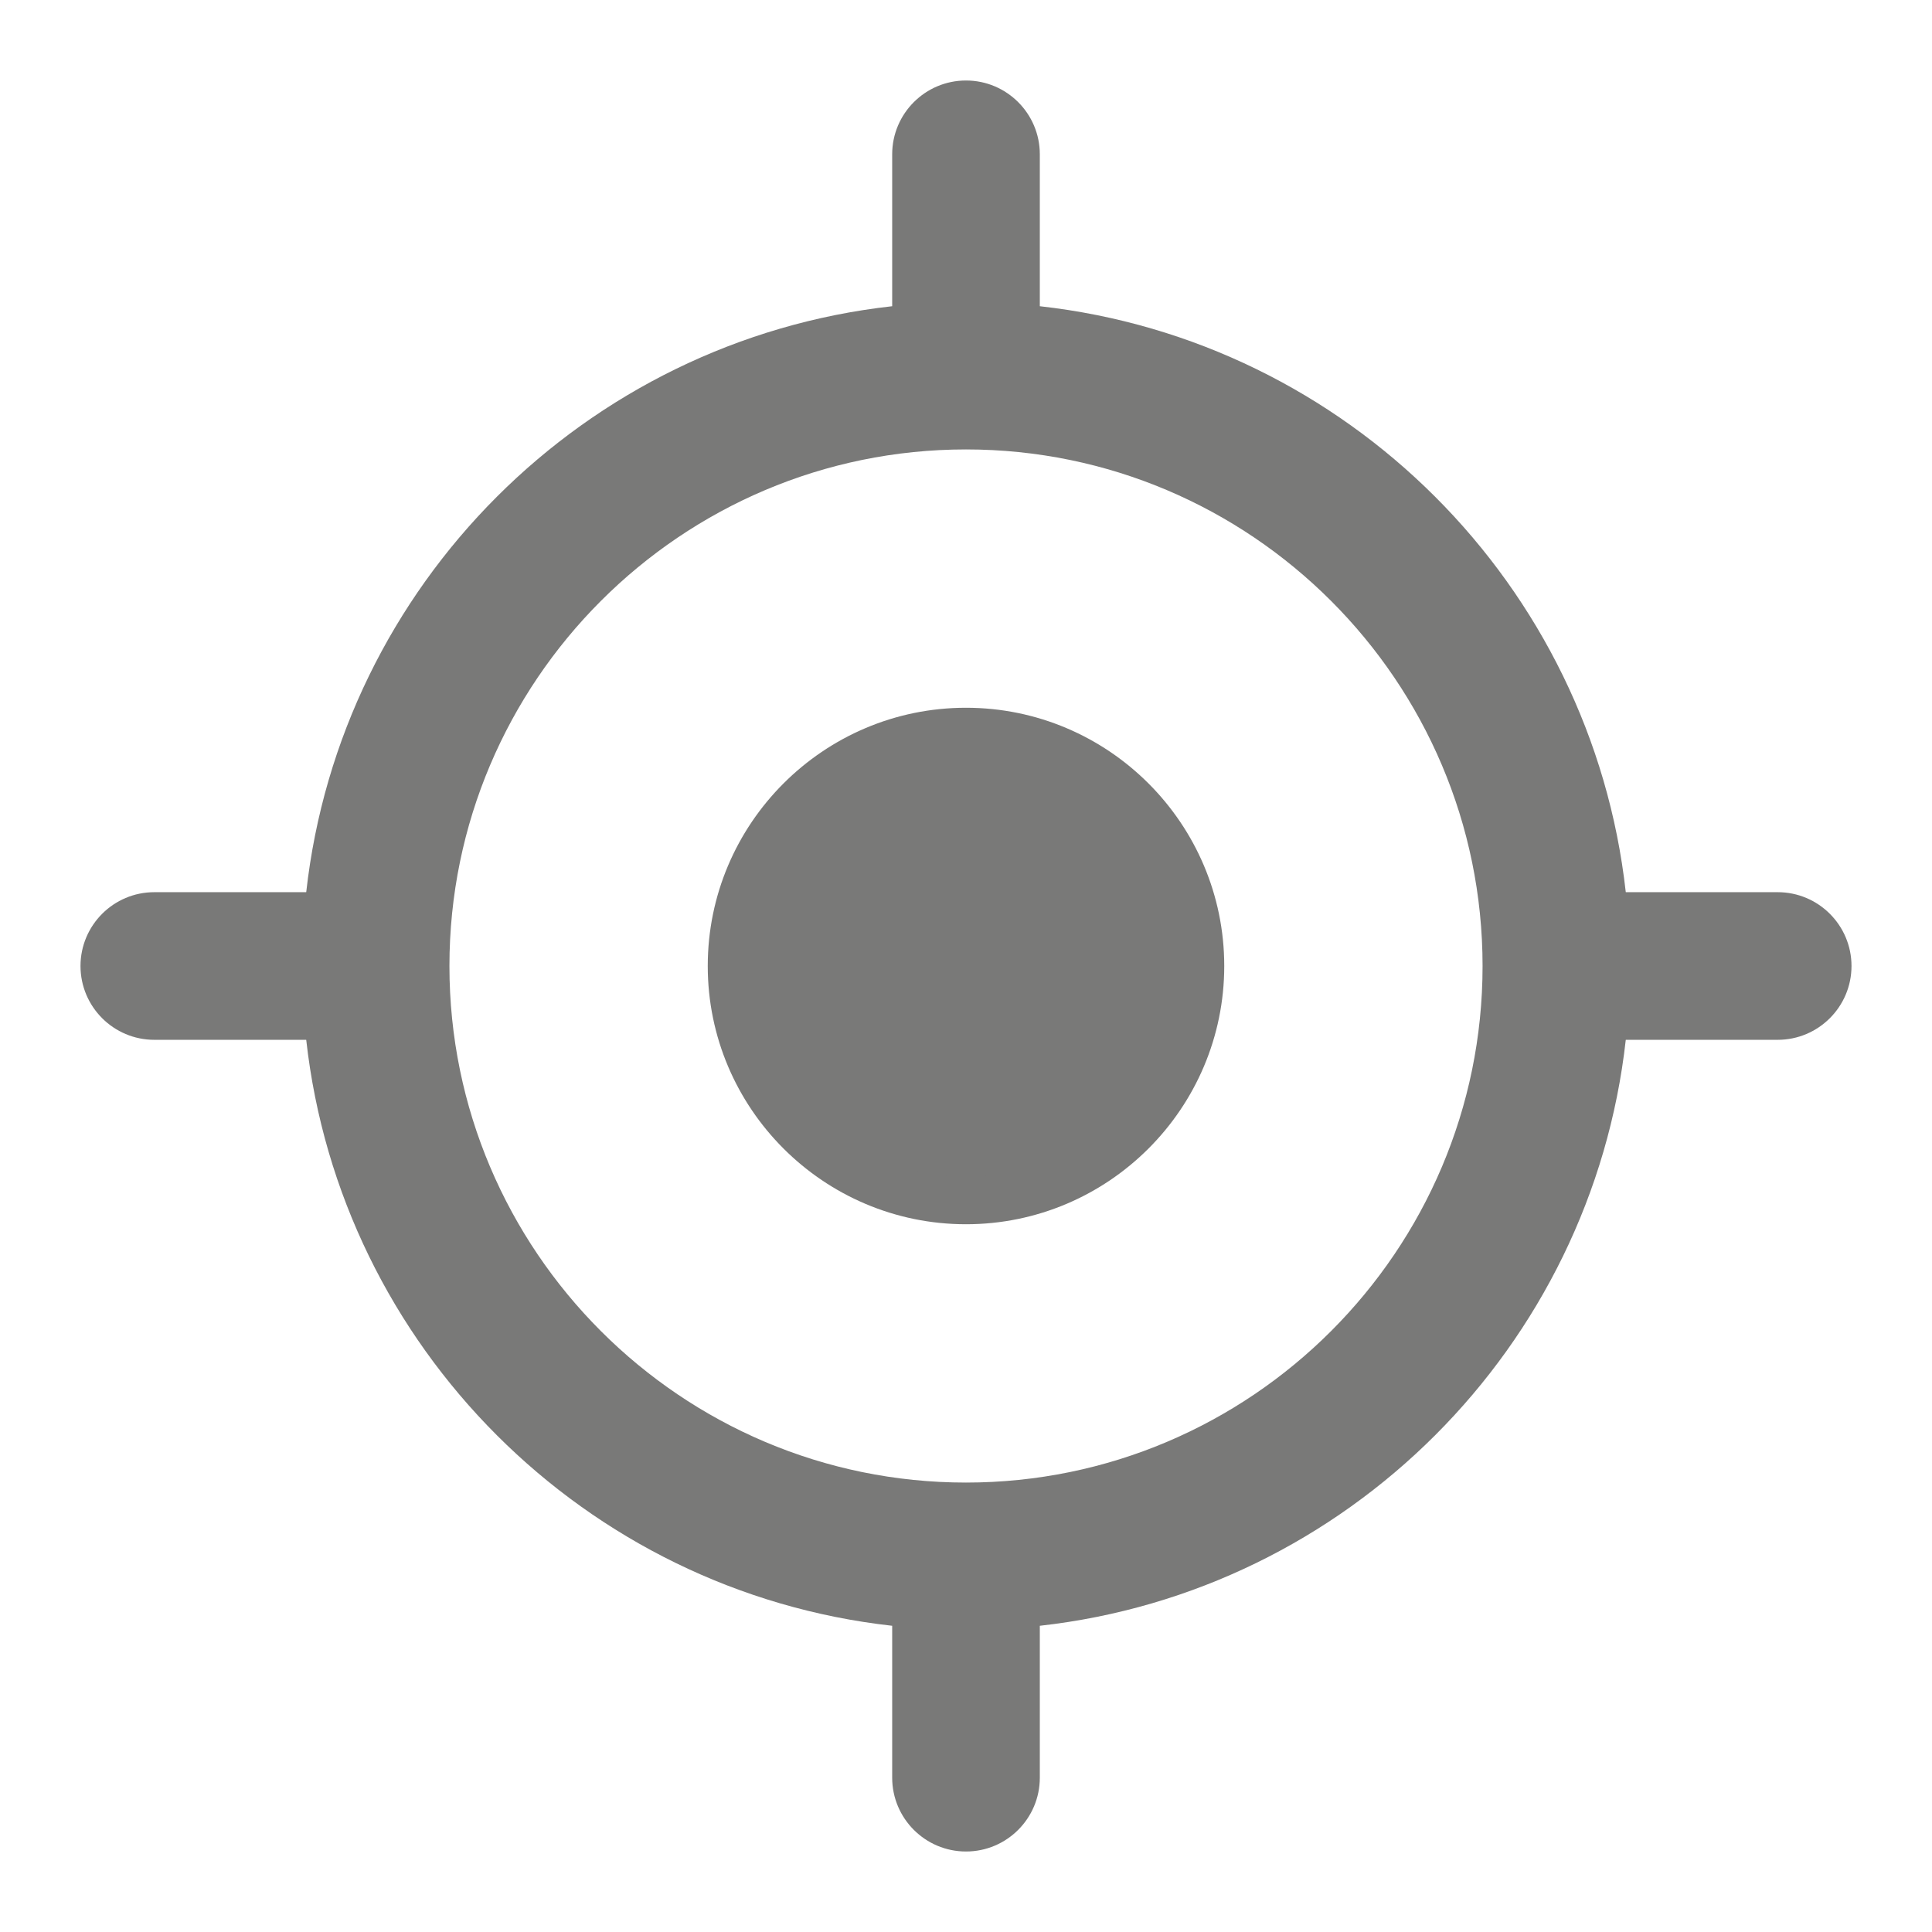 <svg width="24" height="24" viewBox="0 0 24 24" fill="none" xmlns="http://www.w3.org/2000/svg">
<path d="M12 8.792C10.231 8.792 8.792 10.231 8.792 12C8.792 13.769 10.231 15.208 12 15.208C13.769 15.208 15.208 13.769 15.208 12C15.208 10.231 13.769 8.792 12 8.792ZM12 13.375C11.242 13.375 10.625 12.758 10.625 12C10.625 11.242 11.242 10.625 12 10.625C12.758 10.625 13.375 11.242 13.375 12C13.375 12.758 12.758 13.375 12 13.375Z" fill="#797978"/>
<path d="M22.083 11.083H20.196C19.771 7.266 16.734 4.229 12.917 3.804V1.917C12.917 1.411 12.506 1 12 1C11.494 1 11.083 1.411 11.083 1.917V3.804C7.266 4.229 4.229 7.266 3.804 11.083H1.917C1.411 11.083 1 11.494 1 12C1 12.506 1.411 12.917 1.917 12.917H3.804C4.229 16.734 7.266 19.771 11.083 20.196V22.083C11.083 22.589 11.494 23 12 23C12.506 23 12.917 22.589 12.917 22.083V20.196C16.734 19.771 19.771 16.734 20.196 12.917H22.083C22.589 12.917 23 12.506 23 12C23 11.494 22.589 11.083 22.083 11.083ZM12 18.417C8.462 18.417 5.583 15.538 5.583 12C5.583 8.462 8.462 5.583 12 5.583C15.538 5.583 18.417 8.462 18.417 12C18.417 15.538 15.538 18.417 12 18.417Z" fill="#797978"/>
<path d="M14.619 12C14.619 13.447 13.447 14.619 12 14.619C10.553 14.619 9.381 13.447 9.381 12C9.381 10.553 10.553 9.381 12 9.381C13.447 9.381 14.619 10.553 14.619 12Z" fill="#797978"/>
</svg>
